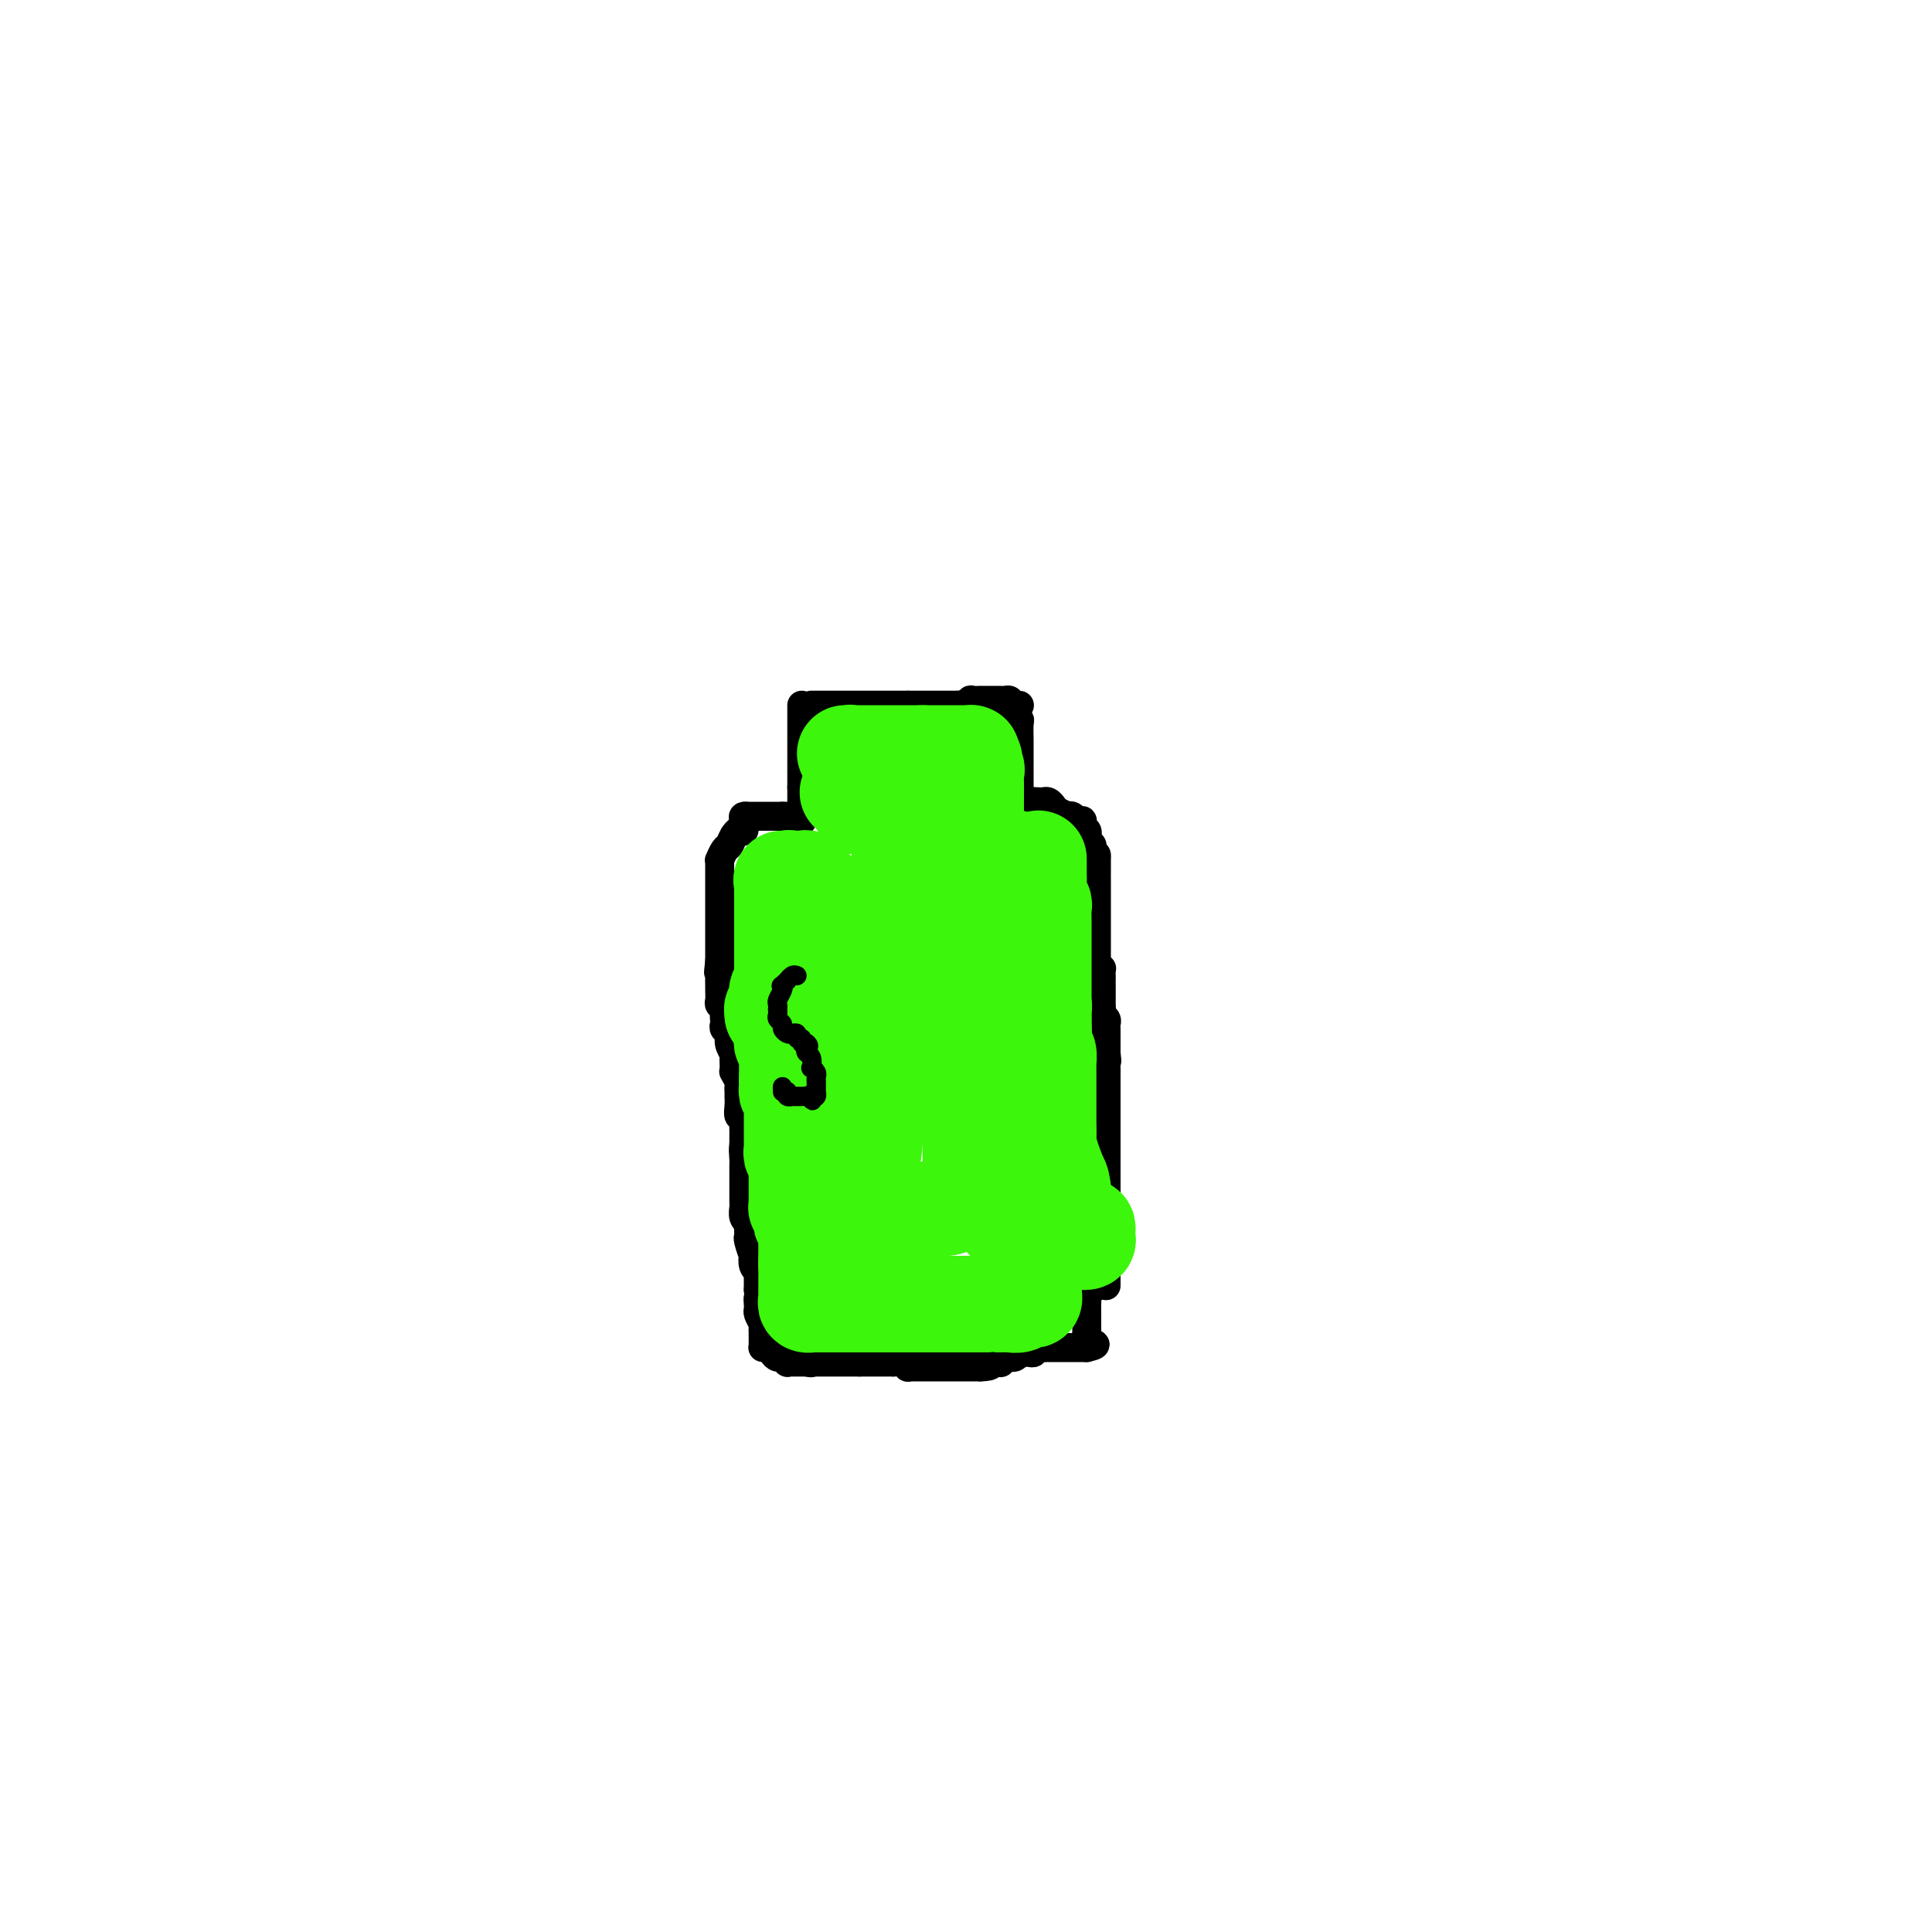 <svg viewBox='0 0 400 400' version='1.1' xmlns='http://www.w3.org/2000/svg' xmlns:xlink='http://www.w3.org/1999/xlink'><g fill='none' stroke='#000000' stroke-width='6' stroke-linecap='round' stroke-linejoin='round'><path d='M168,146c0.008,0.000 0.016,0.000 0,0c-0.016,0.000 -0.055,0.000 0,0c0.055,0.000 0.205,0.000 1,0c0.795,-0.000 2.237,-0.000 3,0c0.763,0.000 0.848,0.000 1,0c0.152,0.000 0.370,-0.000 1,0c0.630,0.000 1.671,0.000 2,0c0.329,0.000 -0.054,0.000 0,0c0.054,0.000 0.544,0.000 1,0c0.456,0.000 0.878,0.000 1,0c0.122,0.000 -0.055,0.000 0,0c0.055,0.000 0.342,0.000 1,0c0.658,0.000 1.687,0.000 2,0c0.313,0.000 -0.090,0.000 0,0c0.090,0.000 0.672,0.000 1,0c0.328,-0.000 0.403,-0.000 1,0c0.597,0.000 1.717,0.000 2,0c0.283,-0.000 -0.270,-0.000 0,0c0.270,0.000 1.363,0.000 2,0c0.637,0.000 0.819,0.000 1,0'/><path d='M188,146c3.353,-0.000 1.737,-0.000 1,0c-0.737,0.000 -0.595,0.000 0,0c0.595,-0.000 1.644,-0.000 2,0c0.356,0.000 0.020,0.000 0,0c-0.020,-0.000 0.278,-0.000 1,0c0.722,0.000 1.869,0.001 2,0c0.131,-0.001 -0.756,-0.004 0,0c0.756,0.004 3.153,0.015 4,0c0.847,-0.015 0.144,-0.057 0,0c-0.144,0.057 0.272,0.211 1,0c0.728,-0.211 1.768,-0.789 2,-1c0.232,-0.211 -0.345,-0.057 0,0c0.345,0.057 1.612,0.015 2,0c0.388,-0.015 -0.103,-0.004 0,0c0.103,0.004 0.801,0.001 1,0c0.199,-0.001 -0.102,-0.000 0,0c0.102,0.000 0.605,-0.001 1,0c0.395,0.001 0.680,0.003 1,0c0.320,-0.003 0.673,-0.011 1,0c0.327,0.011 0.626,0.041 1,0c0.374,-0.041 0.821,-0.155 1,0c0.179,0.155 0.089,0.577 0,1'/><path d='M209,146c3.475,0.013 1.662,0.046 1,0c-0.662,-0.046 -0.174,-0.170 0,0c0.174,0.170 0.032,0.635 0,1c-0.032,0.365 0.044,0.630 0,1c-0.044,0.370 -0.208,0.845 0,1c0.208,0.155 0.788,-0.008 1,0c0.212,0.008 0.057,0.189 0,1c-0.057,0.811 -0.015,2.254 0,3c0.015,0.746 0.004,0.795 0,1c-0.004,0.205 -0.001,0.567 0,1c0.001,0.433 0.000,0.938 0,1c-0.000,0.062 -0.000,-0.320 0,0c0.000,0.320 0.000,1.343 0,2c-0.000,0.657 -0.000,0.950 0,1c0.000,0.050 0.000,-0.141 0,0c-0.000,0.141 -0.000,0.615 0,1c0.000,0.385 0.000,0.681 0,1c-0.000,0.319 -0.000,0.660 0,1c0.000,0.340 0.000,0.679 0,1c-0.000,0.321 -0.000,0.625 0,1c0.000,0.375 0.000,0.821 0,1c-0.000,0.179 -0.000,0.089 0,0'/><path d='M211,165c0.245,3.166 -0.141,1.580 0,1c0.141,-0.580 0.811,-0.156 1,0c0.189,0.156 -0.103,0.042 0,0c0.103,-0.042 0.601,-0.012 1,0c0.399,0.012 0.700,0.006 1,0'/><path d='M214,166c0.416,0.156 -0.043,0.045 0,0c0.043,-0.045 0.588,-0.023 1,0c0.412,0.023 0.693,0.048 1,0c0.307,-0.048 0.642,-0.170 1,0c0.358,0.170 0.740,0.633 1,1c0.260,0.367 0.398,0.638 1,1c0.602,0.362 1.668,0.815 2,1c0.332,0.185 -0.068,0.101 0,0c0.068,-0.101 0.606,-0.220 1,0c0.394,0.220 0.645,0.780 1,1c0.355,0.220 0.813,0.100 1,0c0.187,-0.100 0.102,-0.182 0,0c-0.102,0.182 -0.220,0.627 0,1c0.220,0.373 0.777,0.674 1,1c0.223,0.326 0.112,0.679 0,1c-0.112,0.321 -0.226,0.612 0,1c0.226,0.388 0.792,0.874 1,1c0.208,0.126 0.060,-0.107 0,0c-0.060,0.107 -0.030,0.553 0,1'/><path d='M226,176c0.845,1.250 0.959,0.875 1,1c0.041,0.125 0.011,0.750 0,1c-0.011,0.250 -0.003,0.126 0,0c0.003,-0.126 0.001,-0.254 0,0c-0.001,0.254 -0.000,0.889 0,1c0.000,0.111 0.000,-0.303 0,0c-0.000,0.303 -0.000,1.323 0,2c0.000,0.677 0.000,1.011 0,1c-0.000,-0.011 -0.000,-0.368 0,0c0.000,0.368 0.000,1.459 0,2c-0.000,0.541 -0.000,0.531 0,1c0.000,0.469 0.000,1.417 0,2c-0.000,0.583 -0.000,0.800 0,1c0.000,0.200 0.000,0.381 0,1c-0.000,0.619 -0.000,1.675 0,2c0.000,0.325 0.000,-0.081 0,0c-0.000,0.081 -0.000,0.648 0,1c0.000,0.352 0.000,0.489 0,1c-0.000,0.511 -0.000,1.395 0,2c0.000,0.605 0.000,0.932 0,1c-0.000,0.068 -0.000,-0.122 0,0c0.000,0.122 0.000,0.558 0,1c-0.000,0.442 -0.000,0.892 0,1c0.000,0.108 -0.000,-0.125 0,0c0.000,0.125 -0.000,0.607 0,1c0.000,0.393 0.000,0.696 0,1'/><path d='M227,200c0.381,3.953 0.834,1.834 1,1c0.166,-0.834 0.044,-0.384 0,0c-0.044,0.384 -0.012,0.702 0,1c0.012,0.298 0.003,0.577 0,1c-0.003,0.423 -0.001,0.992 0,1c0.001,0.008 -0.001,-0.545 0,0c0.001,0.545 0.004,2.187 0,3c-0.004,0.813 -0.015,0.795 0,1c0.015,0.205 0.057,0.632 0,1c-0.057,0.368 -0.211,0.677 0,1c0.211,0.323 0.789,0.660 1,1c0.211,0.340 0.057,0.683 0,1c-0.057,0.317 -0.015,0.610 0,1c0.015,0.390 0.004,0.878 0,1c-0.004,0.122 -0.001,-0.122 0,0c0.001,0.122 0.000,0.610 0,1c-0.000,0.390 -0.000,0.682 0,1c0.000,0.318 0.000,0.662 0,1c-0.000,0.338 -0.000,0.669 0,1'/><path d='M229,218c0.309,2.908 0.083,1.180 0,1c-0.083,-0.180 -0.022,1.190 0,2c0.022,0.810 0.006,1.061 0,1c-0.006,-0.061 -0.002,-0.434 0,0c0.002,0.434 0.000,1.675 0,2c-0.000,0.325 -0.000,-0.265 0,0c0.000,0.265 0.000,1.385 0,2c-0.000,0.615 -0.000,0.724 0,1c0.000,0.276 0.000,0.717 0,1c-0.000,0.283 -0.000,0.408 0,1c0.000,0.592 0.000,1.651 0,2c-0.000,0.349 -0.000,-0.014 0,0c0.000,0.014 0.000,0.404 0,1c-0.000,0.596 -0.000,1.399 0,2c0.000,0.601 0.000,1.001 0,1c-0.000,-0.001 -0.000,-0.404 0,0c0.000,0.404 0.000,1.613 0,2c-0.000,0.387 -0.000,-0.050 0,0c0.000,0.050 0.000,0.586 0,1c-0.000,0.414 -0.000,0.707 0,1'/><path d='M229,239c0.000,3.428 -0.000,1.497 0,1c0.000,-0.497 0.000,0.442 0,1c0.000,0.558 0.000,0.737 0,1c0.000,0.263 -0.000,0.609 0,1c0.000,0.391 0.000,0.826 0,1c0.000,0.174 0.000,0.088 0,0c0.000,-0.088 0.000,-0.177 0,0c-0.000,0.177 0.000,0.620 0,1c0.000,0.380 0.000,0.698 0,1c0.000,0.302 -0.000,0.588 0,1c0.000,0.412 -0.000,0.951 0,1c0.000,0.049 0.000,-0.390 0,0c-0.000,0.390 -0.000,1.610 0,2c0.000,0.390 0.000,-0.050 0,0c0.000,0.050 0.000,0.590 0,1c0.000,0.410 0.000,0.688 0,1c0.000,0.312 0.000,0.656 0,1'/><path d='M229,253c0.000,2.195 -0.000,0.683 0,0c0.000,-0.683 0.000,-0.537 0,0c0.000,0.537 0.000,1.466 0,2c0.000,0.534 -0.000,0.673 0,1c0.000,0.327 0.000,0.843 0,1c0.000,0.157 0.000,-0.046 0,0c0.000,0.046 0.000,0.342 0,1c-0.000,0.658 0.000,1.679 0,2c0.000,0.321 0.000,-0.058 0,0c0.000,0.058 -0.000,0.554 0,1c0.000,0.446 0.000,0.842 0,1c-0.000,0.158 0.000,0.079 0,0'/><path d='M229,262c0.000,1.591 -0.000,1.067 0,1c0.000,-0.067 0.000,0.322 0,1c0.000,0.678 0.000,1.644 0,2c0.000,0.356 -0.000,0.102 0,0c0.000,-0.102 0.000,-0.051 0,0'/><path d='M166,146c0.000,0.452 0.000,0.903 0,1c0.000,0.097 0.000,-0.161 0,0c0.000,0.161 -0.000,0.740 0,1c0.000,0.260 0.000,0.202 0,1c0.000,0.798 0.000,2.451 0,3c0.000,0.549 -0.000,-0.007 0,0c0.000,0.007 0.000,0.576 0,1c0.000,0.424 -0.000,0.704 0,1c0.000,0.296 0.000,0.608 0,1c-0.000,0.392 0.000,0.866 0,1c0.000,0.134 0.000,-0.070 0,0c0.000,0.070 0.000,0.413 0,1c0.000,0.587 0.000,1.417 0,2c0.000,0.583 -0.000,0.919 0,1c0.000,0.081 0.000,-0.094 0,0c0.000,0.094 -0.000,0.455 0,1c0.000,0.545 0.000,1.272 0,2'/><path d='M166,163c-0.000,2.860 -0.000,1.512 0,1c0.000,-0.512 0.001,-0.186 0,1c-0.001,1.186 -0.004,3.233 0,4c0.004,0.767 0.016,0.254 0,0c-0.016,-0.254 -0.060,-0.250 0,0c0.060,0.250 0.222,0.747 0,1c-0.222,0.253 -0.829,0.264 -1,0c-0.171,-0.264 0.095,-0.803 0,-1c-0.095,-0.197 -0.551,-0.053 -1,0c-0.449,0.053 -0.890,0.014 -1,0c-0.110,-0.014 0.111,-0.004 0,0c-0.111,0.004 -0.556,0.002 -1,0'/><path d='M162,169c-0.566,-0.000 0.020,-0.000 0,0c-0.020,0.000 -0.646,0.000 -1,0c-0.354,-0.000 -0.438,-0.000 -1,0c-0.562,0.000 -1.603,0.000 -2,0c-0.397,-0.000 -0.149,-0.000 0,0c0.149,0.000 0.199,0.000 0,0c-0.199,-0.000 -0.645,-0.000 -1,0c-0.355,0.000 -0.617,0.002 -1,0c-0.383,-0.002 -0.886,-0.007 -1,0c-0.114,0.007 0.163,0.026 0,0c-0.163,-0.026 -0.765,-0.095 -1,0c-0.235,0.095 -0.104,0.355 0,1c0.104,0.645 0.182,1.674 0,2c-0.182,0.326 -0.623,-0.050 -1,0c-0.377,0.050 -0.688,0.525 -1,1'/><path d='M152,173c-0.646,1.044 -0.762,1.655 -1,2c-0.238,0.345 -0.600,0.425 -1,1c-0.400,0.575 -0.839,1.646 -1,2c-0.161,0.354 -0.043,-0.010 0,0c0.043,0.010 0.012,0.394 0,1c-0.012,0.606 -0.003,1.433 0,2c0.003,0.567 0.001,0.873 0,1c-0.001,0.127 -0.000,0.075 0,0c0.000,-0.075 0.000,-0.171 0,0c-0.000,0.171 -0.000,0.610 0,1c0.000,0.390 0.000,0.731 0,1c-0.000,0.269 -0.000,0.466 0,1c0.000,0.534 0.000,1.405 0,2c-0.000,0.595 -0.000,0.914 0,1c0.000,0.086 0.000,-0.061 0,0c-0.000,0.061 -0.000,0.331 0,1c0.000,0.669 0.000,1.737 0,2c-0.000,0.263 -0.000,-0.279 0,0c0.000,0.279 0.000,1.379 0,2c-0.000,0.621 -0.000,0.761 0,1c0.000,0.239 0.000,0.575 0,1c-0.000,0.425 -0.000,0.939 0,1c0.000,0.061 0.000,-0.330 0,0c-0.000,0.330 -0.000,1.380 0,2c0.000,0.620 0.000,0.810 0,1'/><path d='M149,199c-0.464,4.158 -0.124,1.552 0,1c0.124,-0.552 0.032,0.951 0,2c-0.032,1.049 -0.005,1.643 0,2c0.005,0.357 -0.013,0.477 0,1c0.013,0.523 0.056,1.450 0,2c-0.056,0.550 -0.211,0.725 0,1c0.211,0.275 0.787,0.651 1,1c0.213,0.349 0.061,0.670 0,1c-0.061,0.330 -0.031,0.668 0,1c0.031,0.332 0.065,0.658 0,1c-0.065,0.342 -0.228,0.702 0,1c0.228,0.298 0.846,0.535 1,1c0.154,0.465 -0.154,1.158 0,2c0.154,0.842 0.772,1.831 1,2c0.228,0.169 0.065,-0.484 0,0c-0.065,0.484 -0.031,2.105 0,3c0.031,0.895 0.061,1.066 0,1c-0.061,-0.066 -0.212,-0.367 0,0c0.212,0.367 0.789,1.403 1,2c0.211,0.597 0.057,0.754 0,1c-0.057,0.246 -0.016,0.581 0,1c0.016,0.419 0.008,0.922 0,1c-0.008,0.078 -0.016,-0.269 0,0c0.016,0.269 0.057,1.154 0,2c-0.057,0.846 -0.211,1.653 0,2c0.211,0.347 0.789,0.235 1,0c0.211,-0.235 0.057,-0.593 0,0c-0.057,0.593 -0.015,2.138 0,3c0.015,0.862 0.004,1.040 0,1c-0.004,-0.040 -0.001,-0.297 0,0c0.001,0.297 0.001,1.149 0,2'/><path d='M154,237c0.774,5.992 0.207,1.973 0,1c-0.207,-0.973 -0.056,1.100 0,2c0.056,0.900 0.015,0.626 0,1c-0.015,0.374 -0.004,1.395 0,2c0.004,0.605 0.001,0.792 0,1c-0.001,0.208 0.000,0.436 0,1c-0.000,0.564 -0.001,1.464 0,2c0.001,0.536 0.004,0.708 0,1c-0.004,0.292 -0.015,0.703 0,1c0.015,0.297 0.057,0.478 0,1c-0.057,0.522 -0.211,1.383 0,2c0.211,0.617 0.788,0.989 1,1c0.212,0.011 0.061,-0.339 0,0c-0.061,0.339 -0.030,1.367 0,2c0.030,0.633 0.060,0.869 0,1c-0.060,0.131 -0.208,0.155 0,1c0.208,0.845 0.774,2.512 1,3c0.226,0.488 0.113,-0.202 0,0c-0.113,0.202 -0.226,1.297 0,2c0.226,0.703 0.793,1.014 1,1c0.207,-0.014 0.056,-0.354 0,0c-0.056,0.354 -0.015,1.403 0,2c0.015,0.597 0.004,0.742 0,1c-0.004,0.258 -0.002,0.629 0,1'/><path d='M157,267c0.464,5.030 0.124,2.604 0,2c-0.124,-0.604 -0.030,0.614 0,1c0.030,0.386 -0.002,-0.062 0,0c0.002,0.062 0.039,0.632 0,1c-0.039,0.368 -0.154,0.534 0,1c0.154,0.466 0.577,1.233 1,2'/><path d='M158,274c0.155,1.241 0.041,0.844 0,1c-0.041,0.156 -0.011,0.865 0,1c0.011,0.135 0.002,-0.304 0,0c-0.002,0.304 0.002,1.349 0,2c-0.002,0.651 -0.011,0.906 0,1c0.011,0.094 0.041,0.028 0,0c-0.041,-0.028 -0.151,-0.018 0,0c0.151,0.018 0.565,0.042 1,0c0.435,-0.042 0.891,-0.151 1,0c0.109,0.151 -0.129,0.562 0,1c0.129,0.438 0.626,0.902 1,1c0.374,0.098 0.626,-0.170 1,0c0.374,0.170 0.870,0.778 1,1c0.130,0.222 -0.106,0.060 0,0c0.106,-0.060 0.554,-0.016 1,0c0.446,0.016 0.890,0.004 1,0c0.110,-0.004 -0.115,-0.001 0,0c0.115,0.001 0.569,0.000 1,0c0.431,-0.000 0.837,-0.000 1,0c0.163,0.000 0.081,0.000 0,0'/><path d='M167,282c1.322,0.309 1.128,0.083 1,0c-0.128,-0.083 -0.188,-0.022 0,0c0.188,0.022 0.625,0.006 1,0c0.375,-0.006 0.688,-0.002 1,0c0.312,0.002 0.623,0.000 1,0c0.377,-0.000 0.822,-0.000 1,0c0.178,0.000 0.090,0.000 0,0c-0.090,-0.000 -0.183,-0.000 0,0c0.183,0.000 0.641,0.000 1,0c0.359,-0.000 0.617,-0.000 1,0c0.383,0.000 0.890,0.000 1,0c0.110,-0.000 -0.178,-0.000 0,0c0.178,0.000 0.821,0.000 1,0c0.179,-0.000 -0.106,-0.000 0,0c0.106,0.000 0.602,0.000 1,0c0.398,-0.000 0.699,-0.000 1,0'/><path d='M178,282c1.653,0.000 0.285,0.000 0,0c-0.285,0.000 0.514,0.000 1,0c0.486,0.000 0.659,-0.000 1,0c0.341,0.000 0.852,0.000 1,0c0.148,0.000 -0.065,0.000 0,0c0.065,0.000 0.410,0.000 1,0c0.590,0.000 1.426,0.000 2,0c0.574,0.000 0.885,0.000 1,0c0.115,0.000 0.033,0.000 0,0c-0.033,0.000 -0.016,0.000 0,0'/><path d='M185,282c1.470,-0.061 1.645,-0.212 2,0c0.355,0.212 0.889,0.789 1,1c0.111,0.211 -0.202,0.057 0,0c0.202,-0.057 0.919,-0.015 1,0c0.081,0.015 -0.474,0.004 0,0c0.474,-0.004 1.977,-0.001 3,0c1.023,0.001 1.565,0.000 2,0c0.435,-0.000 0.764,-0.000 1,0c0.236,0.000 0.378,0.000 1,0c0.622,-0.000 1.725,-0.000 2,0c0.275,0.000 -0.277,0.000 0,0c0.277,-0.000 1.384,-0.000 2,0c0.616,0.000 0.743,0.000 1,0c0.257,-0.000 0.645,-0.000 1,0c0.355,0.000 0.678,0.000 1,0'/><path d='M203,283c3.114,-0.067 1.899,-0.735 2,-1c0.101,-0.265 1.519,-0.127 2,0c0.481,0.127 0.027,0.244 0,0c-0.027,-0.244 0.374,-0.850 1,-1c0.626,-0.150 1.478,0.157 2,0c0.522,-0.157 0.714,-0.778 1,-1c0.286,-0.222 0.667,-0.045 1,0c0.333,0.045 0.619,-0.040 1,0c0.381,0.040 0.857,0.207 1,0c0.143,-0.207 -0.046,-0.788 0,-1c0.046,-0.212 0.327,-0.057 1,0c0.673,0.057 1.739,0.015 2,0c0.261,-0.015 -0.284,-0.004 0,0c0.284,0.004 1.396,0.001 2,0c0.604,-0.001 0.701,-0.000 1,0c0.299,0.000 0.801,0.000 1,0c0.199,-0.000 0.096,-0.000 0,0c-0.096,0.000 -0.183,0.000 0,0c0.183,-0.000 0.637,-0.000 1,0c0.363,0.000 0.636,0.000 1,0c0.364,-0.000 0.819,-0.000 1,0c0.181,0.000 0.087,0.000 0,0c-0.087,-0.000 -0.168,-0.000 0,0c0.168,0.000 0.584,0.000 1,0'/><path d='M225,279c3.403,-0.802 0.912,-0.807 0,-1c-0.912,-0.193 -0.244,-0.573 0,-1c0.244,-0.427 0.065,-0.902 0,-1c-0.065,-0.098 -0.018,0.182 0,0c0.018,-0.182 0.005,-0.826 0,-1c-0.005,-0.174 -0.001,0.121 0,0c0.001,-0.121 0.000,-0.659 0,-1c-0.000,-0.341 0.000,-0.487 0,-1c-0.000,-0.513 -0.001,-1.394 0,-2c0.001,-0.606 0.003,-0.936 0,-1c-0.003,-0.064 -0.011,0.137 0,0c0.011,-0.137 0.041,-0.614 0,-1c-0.041,-0.386 -0.155,-0.682 0,-1c0.155,-0.318 0.577,-0.659 1,-1'/><path d='M226,267c0.171,-2.083 0.097,-1.290 0,-1c-0.097,0.290 -0.219,0.078 0,0c0.219,-0.078 0.777,-0.022 1,0c0.223,0.022 0.112,0.011 0,0'/></g>
<g fill='none' stroke='#3CF60C' stroke-width='20' stroke-linecap='round' stroke-linejoin='round'><path d='M168,218c0.068,0.425 0.136,0.850 1,2c0.864,1.150 2.525,3.025 3,4c0.475,0.975 -0.237,1.049 0,2c0.237,0.951 1.422,2.780 2,4c0.578,1.220 0.547,1.830 1,3c0.453,1.170 1.389,2.899 2,4c0.611,1.101 0.896,1.575 1,2c0.104,0.425 0.028,0.802 0,1c-0.028,0.198 -0.008,0.219 0,0c0.008,-0.219 0.003,-0.676 0,-1c-0.003,-0.324 -0.005,-0.514 0,-2c0.005,-1.486 0.016,-4.268 0,-6c-0.016,-1.732 -0.061,-2.415 0,-4c0.061,-1.585 0.227,-4.071 0,-6c-0.227,-1.929 -0.845,-3.299 -1,-5c-0.155,-1.701 0.155,-3.731 0,-5c-0.155,-1.269 -0.774,-1.775 -1,-3c-0.226,-1.225 -0.061,-3.168 0,-4c0.061,-0.832 0.016,-0.554 0,-1c-0.016,-0.446 -0.004,-1.615 0,-2c0.004,-0.385 0.001,0.013 0,0c-0.001,-0.013 -0.000,-0.436 0,-1c0.000,-0.564 0.000,-1.267 0,-2c-0.000,-0.733 -0.000,-1.495 0,-2c0.000,-0.505 0.000,-0.752 0,-1'/><path d='M176,195c-0.325,-6.914 -0.139,-1.699 0,0c0.139,1.699 0.230,-0.118 0,-1c-0.230,-0.882 -0.782,-0.827 -1,-1c-0.218,-0.173 -0.100,-0.572 0,-1c0.100,-0.428 0.184,-0.885 0,-1c-0.184,-0.115 -0.637,0.113 -1,0c-0.363,-0.113 -0.637,-0.565 -1,-1c-0.363,-0.435 -0.814,-0.851 -1,-1c-0.186,-0.149 -0.105,-0.030 0,0c0.105,0.030 0.234,-0.028 0,0c-0.234,0.028 -0.832,0.143 -1,0c-0.168,-0.143 0.095,-0.545 0,-1c-0.095,-0.455 -0.547,-0.963 -1,-1c-0.453,-0.037 -0.906,0.396 -1,0c-0.094,-0.396 0.171,-1.622 0,-2c-0.171,-0.378 -0.777,0.090 -1,0c-0.223,-0.090 -0.064,-0.740 0,-1c0.064,-0.260 0.032,-0.130 0,0'/><path d='M168,184c-1.178,-1.868 -0.122,-1.036 0,-1c0.122,0.036 -0.689,-0.722 -1,-1c-0.311,-0.278 -0.121,-0.074 0,0c0.121,0.074 0.173,0.020 0,0c-0.173,-0.020 -0.572,-0.005 -1,0c-0.428,0.005 -0.884,0.001 -1,0c-0.116,-0.001 0.110,-0.000 0,0c-0.110,0.000 -0.555,0.000 -1,0'/><path d='M164,182c-0.841,-0.309 -0.943,-0.083 -1,0c-0.057,0.083 -0.068,0.022 0,0c0.068,-0.022 0.214,-0.006 0,0c-0.214,0.006 -0.788,0.002 -1,0c-0.212,-0.002 -0.060,-0.000 0,0c0.060,0.000 0.030,0.000 0,0'/><path d='M162,182c-0.309,0.179 -0.083,0.625 0,1c0.083,0.375 0.022,0.678 0,1c-0.022,0.322 -0.006,0.664 0,1c0.006,0.336 0.002,0.667 0,1c-0.002,0.333 -0.000,0.667 0,1c0.000,0.333 0.000,0.664 0,1c-0.000,0.336 -0.000,0.678 0,1c0.000,0.322 0.000,0.625 0,1c-0.000,0.375 -0.000,0.821 0,1c0.000,0.179 0.000,0.089 0,0c-0.000,-0.089 -0.000,-0.178 0,0c0.000,0.178 0.000,0.621 0,1c-0.000,0.379 -0.000,0.693 0,1c0.000,0.307 0.000,0.608 0,1c-0.000,0.392 -0.000,0.875 0,1c0.000,0.125 0.000,-0.107 0,0c-0.000,0.107 -0.000,0.554 0,1'/><path d='M162,196c0.000,2.343 0.000,1.201 0,1c-0.000,-0.201 -0.000,0.538 0,1c0.000,0.462 0.000,0.648 0,1c-0.000,0.352 -0.000,0.871 0,1c0.000,0.129 0.001,-0.133 0,0c-0.001,0.133 -0.004,0.661 0,1c0.004,0.339 0.015,0.490 0,1c-0.015,0.510 -0.057,1.381 0,2c0.057,0.619 0.211,0.988 0,1c-0.211,0.012 -0.788,-0.333 -1,0c-0.212,0.333 -0.061,1.343 0,2c0.061,0.657 0.030,0.960 0,1c-0.030,0.040 -0.061,-0.183 0,0c0.061,0.183 0.212,0.771 0,1c-0.212,0.229 -0.788,0.100 -1,0c-0.212,-0.100 -0.061,-0.171 0,0c0.061,0.171 0.030,0.586 0,1'/><path d='M160,210c-0.354,2.404 -0.238,1.414 0,1c0.238,-0.414 0.600,-0.252 1,0c0.400,0.252 0.840,0.592 1,1c0.160,0.408 0.042,0.883 0,1c-0.042,0.117 -0.007,-0.124 0,0c0.007,0.124 -0.012,0.611 0,1c0.012,0.389 0.056,0.678 0,1c-0.056,0.322 -0.211,0.678 0,1c0.211,0.322 0.789,0.611 1,1c0.211,0.389 0.057,0.878 0,1c-0.057,0.122 -0.015,-0.122 0,0c0.015,0.122 0.004,0.610 0,1c-0.004,0.390 -0.001,0.682 0,1c0.001,0.318 0.000,0.663 0,1c-0.000,0.337 -0.000,0.668 0,1c0.000,0.332 0.000,0.666 0,1'/><path d='M163,223c0.460,2.194 0.109,1.181 0,1c-0.109,-0.181 0.023,0.472 0,1c-0.023,0.528 -0.202,0.933 0,1c0.202,0.067 0.786,-0.204 1,0c0.214,0.204 0.057,0.881 0,1c-0.057,0.119 -0.015,-0.322 0,0c0.015,0.322 0.004,1.406 0,2c-0.004,0.594 -0.001,0.697 0,1c0.001,0.303 0.000,0.807 0,1c-0.000,0.193 -0.000,0.075 0,0c0.000,-0.075 0.000,-0.107 0,0c-0.000,0.107 -0.000,0.354 0,1c0.000,0.646 0.000,1.693 0,2c-0.000,0.307 -0.000,-0.125 0,0c0.000,0.125 0.000,0.807 0,1c-0.000,0.193 -0.001,-0.102 0,0c0.001,0.102 0.004,0.601 0,1c-0.004,0.399 -0.015,0.698 0,1c0.015,0.302 0.056,0.607 0,1c-0.056,0.393 -0.207,0.875 0,1c0.207,0.125 0.774,-0.107 1,0c0.226,0.107 0.113,0.554 0,1'/><path d='M165,240c0.309,2.597 0.083,0.590 0,0c-0.083,-0.590 -0.022,0.236 0,1c0.022,0.764 0.006,1.465 0,2c-0.006,0.535 -0.002,0.903 0,1c0.002,0.097 0.000,-0.076 0,0c-0.000,0.076 0.000,0.403 0,1c-0.000,0.597 -0.001,1.466 0,2c0.001,0.534 0.004,0.735 0,1c-0.004,0.265 -0.015,0.596 0,1c0.015,0.404 0.056,0.883 0,1c-0.056,0.117 -0.207,-0.126 0,0c0.207,0.126 0.774,0.623 1,1c0.226,0.377 0.113,0.636 0,1c-0.113,0.364 -0.226,0.832 0,1c0.226,0.168 0.793,0.034 1,0c0.207,-0.034 0.056,0.032 0,0c-0.056,-0.032 -0.015,-0.162 0,0c0.015,0.162 0.004,0.615 0,1c-0.004,0.385 -0.001,0.702 0,1c0.001,0.298 0.000,0.577 0,1c-0.000,0.423 -0.000,0.990 0,1c0.000,0.010 0.000,-0.536 0,0c-0.000,0.536 -0.000,2.153 0,3c0.000,0.847 0.000,0.923 0,1'/><path d='M167,261c0.309,3.411 0.083,1.438 0,1c-0.083,-0.438 -0.022,0.657 0,1c0.022,0.343 0.006,-0.067 0,0c-0.006,0.067 -0.002,0.609 0,1c0.002,0.391 0.000,0.630 0,1c-0.000,0.370 0.000,0.873 0,1c-0.000,0.127 -0.001,-0.120 0,0c0.001,0.120 0.004,0.606 0,1c-0.004,0.394 -0.017,0.694 0,1c0.017,0.306 0.063,0.618 0,1c-0.063,0.382 -0.233,0.834 0,1c0.233,0.166 0.871,0.044 1,0c0.129,-0.044 -0.250,-0.012 0,0c0.250,0.012 1.128,0.003 2,0c0.872,-0.003 1.739,-0.001 2,0c0.261,0.001 -0.084,0.000 0,0c0.084,-0.000 0.595,-0.000 1,0c0.405,0.000 0.702,0.000 1,0'/><path d='M174,270c1.260,0.000 0.911,0.000 1,0c0.089,0.000 0.615,0.000 1,0c0.385,0.000 0.628,0.000 1,0c0.372,-0.000 0.874,0.000 1,0c0.126,0.000 -0.123,0.000 0,0c0.123,0.000 0.620,0.000 1,0c0.380,0.000 0.645,0.000 1,0c0.355,0.000 0.802,0.000 1,0c0.198,0.000 0.148,0.000 0,0c-0.148,0.000 -0.395,0.000 0,0c0.395,0.000 1.433,0.000 2,0c0.567,0.000 0.664,0.000 1,0c0.336,0.000 0.912,0.000 1,0c0.088,0.000 -0.314,0.000 0,0c0.314,0.000 1.342,0.000 2,0c0.658,0.000 0.946,0.000 1,0c0.054,0.000 -0.128,0.000 0,0c0.128,0.000 0.564,0.000 1,0'/><path d='M189,270c2.273,0.000 0.454,0.000 0,0c-0.454,0.000 0.457,0.000 1,0c0.543,0.000 0.718,0.000 1,0c0.282,-0.000 0.669,0.000 1,0c0.331,0.000 0.604,0.000 1,0c0.396,0.000 0.915,0.000 1,0c0.085,0.000 -0.265,0.000 0,0c0.265,0.000 1.144,0.000 2,0c0.856,0.000 1.687,0.000 2,0c0.313,0.000 0.108,0.000 0,0c-0.108,0.000 -0.117,0.000 0,0c0.117,0.000 0.361,0.000 1,0c0.639,0.000 1.674,0.000 2,0c0.326,0.000 -0.057,0.000 0,0c0.057,0.000 0.554,0.000 1,0c0.446,0.000 0.842,0.000 1,0c0.158,0.000 0.079,0.000 0,0'/><path d='M203,270c2.288,0.000 1.009,0.000 1,0c-0.009,-0.000 1.254,-0.000 2,0c0.746,0.000 0.977,0.001 1,0c0.023,-0.001 -0.163,-0.004 0,0c0.163,0.004 0.673,0.015 1,0c0.327,-0.015 0.470,-0.056 1,0c0.530,0.056 1.449,0.208 2,0c0.551,-0.208 0.736,-0.776 1,-1c0.264,-0.224 0.607,-0.102 1,0c0.393,0.102 0.837,0.186 1,0c0.163,-0.186 0.044,-0.641 0,-1c-0.044,-0.359 -0.012,-0.621 0,-1c0.012,-0.379 0.003,-0.875 0,-1c-0.003,-0.125 -0.001,0.120 0,0c0.001,-0.120 0.000,-0.606 0,-1c-0.000,-0.394 -0.000,-0.697 0,-1'/><path d='M214,264c0.309,-1.008 0.082,-1.028 0,-1c-0.082,0.028 -0.018,0.105 0,0c0.018,-0.105 -0.009,-0.391 0,-1c0.009,-0.609 0.055,-1.539 0,-2c-0.055,-0.461 -0.211,-0.452 0,-1c0.211,-0.548 0.787,-1.652 1,-2c0.213,-0.348 0.061,0.060 0,0c-0.061,-0.060 -0.030,-0.589 0,-1c0.030,-0.411 0.061,-0.705 0,-1c-0.061,-0.295 -0.213,-0.591 0,-1c0.213,-0.409 0.793,-0.931 1,-1c0.207,-0.069 0.042,0.316 0,0c-0.042,-0.316 0.040,-1.332 0,-2c-0.040,-0.668 -0.203,-0.988 0,-1c0.203,-0.012 0.772,0.282 1,0c0.228,-0.282 0.114,-1.141 0,-2'/><path d='M217,248c0.464,-2.443 0.124,-0.549 0,0c-0.124,0.549 -0.033,-0.247 0,-1c0.033,-0.753 0.009,-1.462 0,-2c-0.009,-0.538 -0.002,-0.905 0,-1c0.002,-0.095 0.001,0.081 0,0c-0.001,-0.081 -0.000,-0.421 0,-1c0.000,-0.579 0.000,-1.398 0,-2c-0.000,-0.602 -0.000,-0.988 0,-1c0.000,-0.012 0.000,0.348 0,0c-0.000,-0.348 -0.000,-1.405 0,-2c0.000,-0.595 0.000,-0.727 0,-1c-0.000,-0.273 -0.000,-0.685 0,-1c0.000,-0.315 0.000,-0.533 0,-1c-0.000,-0.467 -0.000,-1.185 0,-2c0.000,-0.815 0.000,-1.728 0,-2c-0.000,-0.272 -0.000,0.097 0,0c0.000,-0.097 0.000,-0.661 0,-1c-0.000,-0.339 -0.000,-0.453 0,-1c0.000,-0.547 0.000,-1.526 0,-2c-0.000,-0.474 -0.000,-0.442 0,-1c0.000,-0.558 0.000,-1.704 0,-2c-0.000,-0.296 -0.000,0.258 0,0c0.000,-0.258 0.001,-1.330 0,-2c-0.001,-0.670 -0.003,-0.939 0,-1c0.003,-0.061 0.011,0.087 0,0c-0.011,-0.087 -0.041,-0.408 0,-1c0.041,-0.592 0.155,-1.455 0,-2c-0.155,-0.545 -0.577,-0.773 -1,-1'/><path d='M216,217c-0.155,-5.201 -0.041,-2.703 0,-2c0.041,0.703 0.011,-0.389 0,-1c-0.011,-0.611 -0.003,-0.741 0,-1c0.003,-0.259 0.002,-0.648 0,-1c-0.002,-0.352 -0.004,-0.667 0,-1c0.004,-0.333 0.015,-0.684 0,-1c-0.015,-0.316 -0.057,-0.596 0,-1c0.057,-0.404 0.212,-0.932 0,-1c-0.212,-0.068 -0.793,0.324 -1,0c-0.207,-0.324 -0.041,-1.365 0,-2c0.041,-0.635 -0.041,-0.866 0,-1c0.041,-0.134 0.207,-0.172 0,-1c-0.207,-0.828 -0.788,-2.445 -1,-3c-0.212,-0.555 -0.057,-0.046 0,0c0.057,0.046 0.015,-0.369 0,-1c-0.015,-0.631 -0.004,-1.479 0,-2c0.004,-0.521 0.001,-0.717 0,-1c-0.001,-0.283 -0.000,-0.653 0,-1c0.000,-0.347 0.000,-0.671 0,-1c-0.000,-0.329 -0.000,-0.662 0,-1c0.000,-0.338 0.000,-0.682 0,-1c-0.000,-0.318 -0.000,-0.611 0,-1c0.000,-0.389 0.000,-0.874 0,-1c-0.000,-0.126 -0.000,0.107 0,0c0.000,-0.107 0.000,-0.553 0,-1'/><path d='M214,190c-0.309,-4.338 -0.083,-1.683 0,-1c0.083,0.683 0.022,-0.604 0,-1c-0.022,-0.396 -0.006,0.100 0,0c0.006,-0.100 0.002,-0.797 0,-1c-0.002,-0.203 -0.003,0.087 0,0c0.003,-0.087 0.011,-0.553 0,-1c-0.011,-0.447 -0.041,-0.877 0,-1c0.041,-0.123 0.154,0.060 0,0c-0.154,-0.060 -0.576,-0.363 -1,-1c-0.424,-0.637 -0.850,-1.610 -1,-2c-0.150,-0.390 -0.025,-0.199 0,0c0.025,0.199 -0.051,0.407 0,0c0.051,-0.407 0.230,-1.429 0,-2c-0.230,-0.571 -0.870,-0.692 -1,-1c-0.130,-0.308 0.248,-0.802 0,-1c-0.248,-0.198 -1.124,-0.099 -2,0'/><path d='M209,178c-1.167,-1.885 -1.583,-0.596 -2,0c-0.417,0.596 -0.833,0.501 -2,0c-1.167,-0.501 -3.085,-1.406 -4,-2c-0.915,-0.594 -0.827,-0.877 -1,-1c-0.173,-0.123 -0.609,-0.085 -1,0c-0.391,0.085 -0.739,0.216 -1,0c-0.261,-0.216 -0.437,-0.780 -1,-1c-0.563,-0.220 -1.513,-0.097 -2,0c-0.487,0.097 -0.512,0.166 -1,0c-0.488,-0.166 -1.439,-0.569 -2,-1c-0.561,-0.431 -0.731,-0.890 -1,-1c-0.269,-0.110 -0.635,0.128 -1,0c-0.365,-0.128 -0.728,-0.623 -1,-1c-0.272,-0.377 -0.454,-0.636 -1,-1c-0.546,-0.364 -1.455,-0.834 -2,-1c-0.545,-0.166 -0.724,-0.029 -1,0c-0.276,0.029 -0.648,-0.048 -1,0c-0.352,0.048 -0.682,0.223 -1,0c-0.318,-0.223 -0.623,-0.845 -1,-1c-0.377,-0.155 -0.827,0.155 -1,0c-0.173,-0.155 -0.071,-0.776 0,-1c0.071,-0.224 0.110,-0.050 0,0c-0.110,0.050 -0.369,-0.025 -1,0c-0.631,0.025 -1.633,0.151 -2,0c-0.367,-0.151 -0.099,-0.579 0,-1c0.099,-0.421 0.028,-0.835 0,-1c-0.028,-0.165 -0.014,-0.083 0,0'/><path d='M178,165c-4.796,-1.962 -1.285,-0.367 0,0c1.285,0.367 0.344,-0.493 0,-1c-0.344,-0.507 -0.092,-0.662 0,-1c0.092,-0.338 0.025,-0.860 0,-1c-0.025,-0.140 -0.007,0.102 0,0c0.007,-0.102 0.002,-0.548 0,-1c-0.002,-0.452 -0.000,-0.908 0,-1c0.000,-0.092 0.000,0.182 0,0c-0.000,-0.182 -0.000,-0.818 0,-1c0.000,-0.182 0.000,0.091 0,0c-0.000,-0.091 -0.000,-0.545 0,-1'/><path d='M178,158c-0.161,-1.249 -0.563,-0.870 -1,-1c-0.437,-0.130 -0.909,-0.767 -1,-1c-0.091,-0.233 0.198,-0.062 0,0c-0.198,0.062 -0.883,0.017 -1,0c-0.117,-0.017 0.335,-0.004 1,0c0.665,0.004 1.544,0.001 2,0c0.456,-0.001 0.491,-0.000 1,0c0.509,0.000 1.494,0.000 2,0c0.506,-0.000 0.535,-0.000 1,0c0.465,0.000 1.367,0.000 2,0c0.633,-0.000 0.997,-0.000 1,0c0.003,0.000 -0.354,0.000 0,0c0.354,-0.000 1.418,-0.000 2,0c0.582,0.000 0.681,0.000 1,0c0.319,-0.000 0.859,-0.000 1,0c0.141,0.000 -0.116,0.000 0,0c0.116,-0.000 0.605,-0.000 1,0c0.395,0.000 0.698,0.000 1,0'/><path d='M191,156c2.290,-0.000 0.515,-0.000 0,0c-0.515,0.000 0.230,0.000 1,0c0.770,-0.000 1.565,-0.000 2,0c0.435,0.000 0.508,0.000 1,0c0.492,-0.000 1.401,-0.000 2,0c0.599,0.000 0.886,0.000 1,0c0.114,-0.000 0.055,-0.000 0,0c-0.055,0.000 -0.106,0.000 0,0c0.106,-0.000 0.368,-0.001 1,0c0.632,0.001 1.633,0.003 2,0c0.367,-0.003 0.098,-0.011 0,0c-0.098,0.011 -0.026,0.041 0,0c0.026,-0.041 0.008,-0.155 0,0c-0.008,0.155 -0.004,0.577 0,1'/><path d='M201,157c1.486,0.332 0.202,0.660 0,1c-0.202,0.340 0.678,0.690 1,1c0.322,0.310 0.086,0.579 0,1c-0.086,0.421 -0.023,0.995 0,2c0.023,1.005 0.006,2.441 0,3c-0.006,0.559 -0.002,0.243 0,1c0.002,0.757 0.000,2.589 0,3c-0.000,0.411 0.001,-0.599 0,0c-0.001,0.599 -0.004,2.806 0,4c0.004,1.194 0.016,1.374 0,2c-0.016,0.626 -0.061,1.697 0,3c0.061,1.303 0.227,2.836 0,4c-0.227,1.164 -0.848,1.958 -1,3c-0.152,1.042 0.166,2.332 0,3c-0.166,0.668 -0.816,0.715 -1,1c-0.184,0.285 0.098,0.810 0,1c-0.098,0.190 -0.575,0.047 -1,0c-0.425,-0.047 -0.797,0.002 -1,0c-0.203,-0.002 -0.238,-0.056 -1,0c-0.762,0.056 -2.250,0.222 -3,0c-0.750,-0.222 -0.760,-0.833 -1,-1c-0.240,-0.167 -0.708,0.110 -1,0c-0.292,-0.110 -0.408,-0.607 -1,-1c-0.592,-0.393 -1.659,-0.683 -2,-1c-0.341,-0.317 0.046,-0.662 0,-1c-0.046,-0.338 -0.523,-0.669 -1,-1'/><path d='M188,185c-1.108,-0.936 -0.879,-0.776 -1,-1c-0.121,-0.224 -0.594,-0.833 -1,-1c-0.406,-0.167 -0.747,0.107 -1,0c-0.253,-0.107 -0.419,-0.595 0,-1c0.419,-0.405 1.423,-0.726 2,0c0.577,0.726 0.728,2.500 1,3c0.272,0.500 0.665,-0.273 1,0c0.335,0.273 0.611,1.592 1,2c0.389,0.408 0.892,-0.094 1,0c0.108,0.094 -0.177,0.785 0,1c0.177,0.215 0.816,-0.047 1,0c0.184,0.047 -0.089,0.401 0,1c0.089,0.599 0.539,1.441 1,2c0.461,0.559 0.934,0.835 1,1c0.066,0.165 -0.276,0.221 0,2c0.276,1.779 1.170,5.282 2,7c0.830,1.718 1.595,1.652 2,3c0.405,1.348 0.451,4.110 1,6c0.549,1.890 1.601,2.908 2,4c0.399,1.092 0.145,2.259 0,3c-0.145,0.741 -0.183,1.055 0,1c0.183,-0.055 0.585,-0.479 1,0c0.415,0.479 0.842,1.860 1,3c0.158,1.140 0.045,2.040 0,3c-0.045,0.960 -0.023,1.980 0,3'/><path d='M203,227c1.392,5.789 0.373,2.762 0,2c-0.373,-0.762 -0.099,0.740 0,2c0.099,1.260 0.024,2.278 0,3c-0.024,0.722 0.005,1.147 0,2c-0.005,0.853 -0.044,2.135 0,3c0.044,0.865 0.170,1.313 0,2c-0.170,0.687 -0.637,1.614 -1,2c-0.363,0.386 -0.623,0.232 -1,1c-0.377,0.768 -0.870,2.457 -1,3c-0.130,0.543 0.103,-0.061 0,0c-0.103,0.061 -0.544,0.787 -1,1c-0.456,0.213 -0.929,-0.087 -1,0c-0.071,0.087 0.259,0.561 0,1c-0.259,0.439 -1.106,0.843 -2,1c-0.894,0.157 -1.835,0.067 -2,0c-0.165,-0.067 0.447,-0.112 0,0c-0.447,0.112 -1.952,0.379 -3,1c-1.048,0.621 -1.639,1.596 -2,2c-0.361,0.404 -0.491,0.238 -1,1c-0.509,0.762 -1.396,2.453 -2,3c-0.604,0.547 -0.925,-0.049 -1,0c-0.075,0.049 0.095,0.744 0,1c-0.095,0.256 -0.456,0.073 -1,0c-0.544,-0.073 -1.272,-0.037 -2,0'/><path d='M182,258c-3.027,1.574 -1.595,0.009 -1,-1c0.595,-1.009 0.355,-1.462 0,-2c-0.355,-0.538 -0.823,-1.160 -1,-2c-0.177,-0.840 -0.062,-1.898 0,-3c0.062,-1.102 0.071,-2.248 0,-3c-0.071,-0.752 -0.221,-1.109 0,-3c0.221,-1.891 0.812,-5.315 1,-7c0.188,-1.685 -0.027,-1.629 0,-2c0.027,-0.371 0.298,-1.168 1,-4c0.702,-2.832 1.837,-7.701 3,-10c1.163,-2.299 2.354,-2.030 3,-4c0.646,-1.970 0.747,-6.180 1,-8c0.253,-1.820 0.659,-1.249 1,-2c0.341,-0.751 0.617,-2.825 1,-4c0.383,-1.175 0.873,-1.452 1,-2c0.127,-0.548 -0.110,-1.368 0,-2c0.110,-0.632 0.568,-1.077 1,-1c0.432,0.077 0.837,0.677 1,1c0.163,0.323 0.085,0.369 0,1c-0.085,0.631 -0.176,1.847 0,3c0.176,1.153 0.621,2.241 1,3c0.379,0.759 0.693,1.187 1,2c0.307,0.813 0.608,2.012 1,3c0.392,0.988 0.875,1.766 1,3c0.125,1.234 -0.107,2.924 0,4c0.107,1.076 0.554,1.538 1,2'/><path d='M199,220c1.038,3.611 0.135,2.137 0,2c-0.135,-0.137 0.500,1.062 1,2c0.500,0.938 0.866,1.615 1,2c0.134,0.385 0.036,0.480 0,1c-0.036,0.520 -0.010,1.467 0,2c0.010,0.533 0.003,0.653 0,1c-0.003,0.347 -0.001,0.920 0,1c0.001,0.080 0.000,-0.334 0,0c-0.000,0.334 -0.000,1.416 0,2c0.000,0.584 0.000,0.671 0,1c-0.000,0.329 -0.000,0.901 0,1c0.000,0.099 0.000,-0.276 0,0c-0.000,0.276 -0.000,1.201 0,2c0.000,0.799 0.000,1.471 0,2c-0.000,0.529 -0.000,0.915 0,1c0.000,0.085 0.000,-0.131 0,0c-0.000,0.131 -0.000,0.609 0,1c0.000,0.391 0.000,0.696 0,1'/><path d='M201,242c0.401,3.814 0.404,2.350 1,2c0.596,-0.350 1.784,0.415 2,1c0.216,0.585 -0.541,0.989 0,2c0.541,1.011 2.379,2.629 3,3c0.621,0.371 0.026,-0.504 0,0c-0.026,0.504 0.519,2.387 1,3c0.481,0.613 0.900,-0.043 1,0c0.100,0.043 -0.119,0.786 0,1c0.119,0.214 0.574,-0.100 1,0c0.426,0.100 0.821,0.615 1,1c0.179,0.385 0.142,0.639 0,1c-0.142,0.361 -0.388,0.829 0,1c0.388,0.171 1.412,0.046 2,0c0.588,-0.046 0.742,-0.012 1,0c0.258,0.012 0.620,0.003 1,0c0.380,-0.003 0.780,-0.001 1,0c0.220,0.001 0.262,0.000 1,0c0.738,-0.000 2.173,-0.000 3,0c0.827,0.000 1.046,0.000 1,0c-0.046,-0.000 -0.359,-0.000 0,0c0.359,0.000 1.388,0.000 2,0c0.612,-0.000 0.806,-0.000 1,0'/><path d='M224,257c1.641,-0.013 0.245,-0.046 0,0c-0.245,0.046 0.662,0.170 1,0c0.338,-0.170 0.105,-0.634 0,-1c-0.105,-0.366 -0.084,-0.632 0,-1c0.084,-0.368 0.230,-0.836 0,-1c-0.230,-0.164 -0.835,-0.023 -1,0c-0.165,0.023 0.110,-0.071 0,0c-0.110,0.071 -0.606,0.308 -1,0c-0.394,-0.308 -0.688,-1.161 -1,-1c-0.312,0.161 -0.643,1.336 -1,0c-0.357,-1.336 -0.739,-5.184 -1,-7c-0.261,-1.816 -0.400,-1.600 -1,-3c-0.600,-1.400 -1.662,-4.415 -2,-6c-0.338,-1.585 0.046,-1.738 0,-3c-0.046,-1.262 -0.523,-3.631 -1,-6'/><path d='M216,228c-1.238,-4.879 -0.332,-2.577 0,-3c0.332,-0.423 0.089,-3.572 0,-5c-0.089,-1.428 -0.024,-1.133 0,-2c0.024,-0.867 0.006,-2.894 0,-4c-0.006,-1.106 -0.002,-1.291 0,-2c0.002,-0.709 0.000,-1.941 0,-3c-0.000,-1.059 -0.000,-1.944 0,-3c0.000,-1.056 0.000,-2.283 0,-3c-0.000,-0.717 0.000,-0.922 0,-2c-0.000,-1.078 -0.000,-3.028 0,-4c0.000,-0.972 0.001,-0.967 0,-2c-0.001,-1.033 -0.004,-3.104 0,-4c0.004,-0.896 0.015,-0.616 0,-1c-0.015,-0.384 -0.057,-1.433 0,-2c0.057,-0.567 0.211,-0.653 0,-1c-0.211,-0.347 -0.789,-0.956 -1,-2c-0.211,-1.044 -0.057,-2.522 0,-3c0.057,-0.478 0.015,0.044 0,0c-0.015,-0.044 -0.004,-0.653 0,-1c0.004,-0.347 0.001,-0.433 0,-1c-0.001,-0.567 -0.000,-1.614 0,-2c0.000,-0.386 0.000,-0.110 0,0c-0.000,0.110 -0.000,0.055 0,0'/></g>
<g fill='none' stroke='#000000' stroke-width='4' stroke-linecap='round' stroke-linejoin='round'><path d='M165,202c-0.301,-0.121 -0.603,-0.242 -1,0c-0.397,0.242 -0.890,0.848 -1,1c-0.110,0.152 0.163,-0.152 0,0c-0.163,0.152 -0.761,0.758 -1,1c-0.239,0.242 -0.120,0.121 0,0'/><path d='M162,204c-0.480,0.278 -0.181,-0.027 0,0c0.181,0.027 0.245,0.385 0,1c-0.245,0.615 -0.797,1.488 -1,2c-0.203,0.512 -0.055,0.662 0,1c0.055,0.338 0.019,0.864 0,1c-0.019,0.136 -0.020,-0.118 0,0c0.020,0.118 0.061,0.610 0,1c-0.061,0.390 -0.224,0.679 0,1c0.224,0.321 0.835,0.673 1,1c0.165,0.327 -0.114,0.627 0,1c0.114,0.373 0.623,0.817 1,1c0.377,0.183 0.622,0.105 1,0c0.378,-0.105 0.889,-0.238 1,0c0.111,0.238 -0.176,0.847 0,1c0.176,0.153 0.817,-0.151 1,0c0.183,0.151 -0.090,0.757 0,1c0.090,0.243 0.545,0.121 1,0'/><path d='M167,216c0.789,0.637 0.263,0.730 0,1c-0.263,0.270 -0.263,0.716 0,1c0.263,0.284 0.788,0.404 1,1c0.212,0.596 0.109,1.666 0,2c-0.109,0.334 -0.225,-0.069 0,0c0.225,0.069 0.792,0.610 1,1c0.208,0.390 0.056,0.630 0,1c-0.056,0.370 -0.015,0.869 0,1c0.015,0.131 0.005,-0.105 0,0c-0.005,0.105 -0.004,0.550 0,1c0.004,0.450 0.011,0.904 0,1c-0.011,0.096 -0.042,-0.166 0,0c0.042,0.166 0.155,0.762 0,1c-0.155,0.238 -0.577,0.119 -1,0'/><path d='M168,227c0.218,1.702 0.265,0.456 0,0c-0.265,-0.456 -0.840,-0.122 -1,0c-0.160,0.122 0.097,0.033 0,0c-0.097,-0.033 -0.547,-0.009 -1,0c-0.453,0.009 -0.910,0.003 -1,0c-0.090,-0.003 0.186,-0.004 0,0c-0.186,0.004 -0.833,0.011 -1,0c-0.167,-0.011 0.147,-0.041 0,0c-0.147,0.041 -0.756,0.155 -1,0c-0.244,-0.155 -0.122,-0.577 0,-1'/><path d='M163,226c-1.000,-0.095 -1.000,0.167 -1,0c0.000,-0.167 0.000,-0.762 0,-1c0.000,-0.238 0.000,-0.119 0,0'/></g>
</svg>